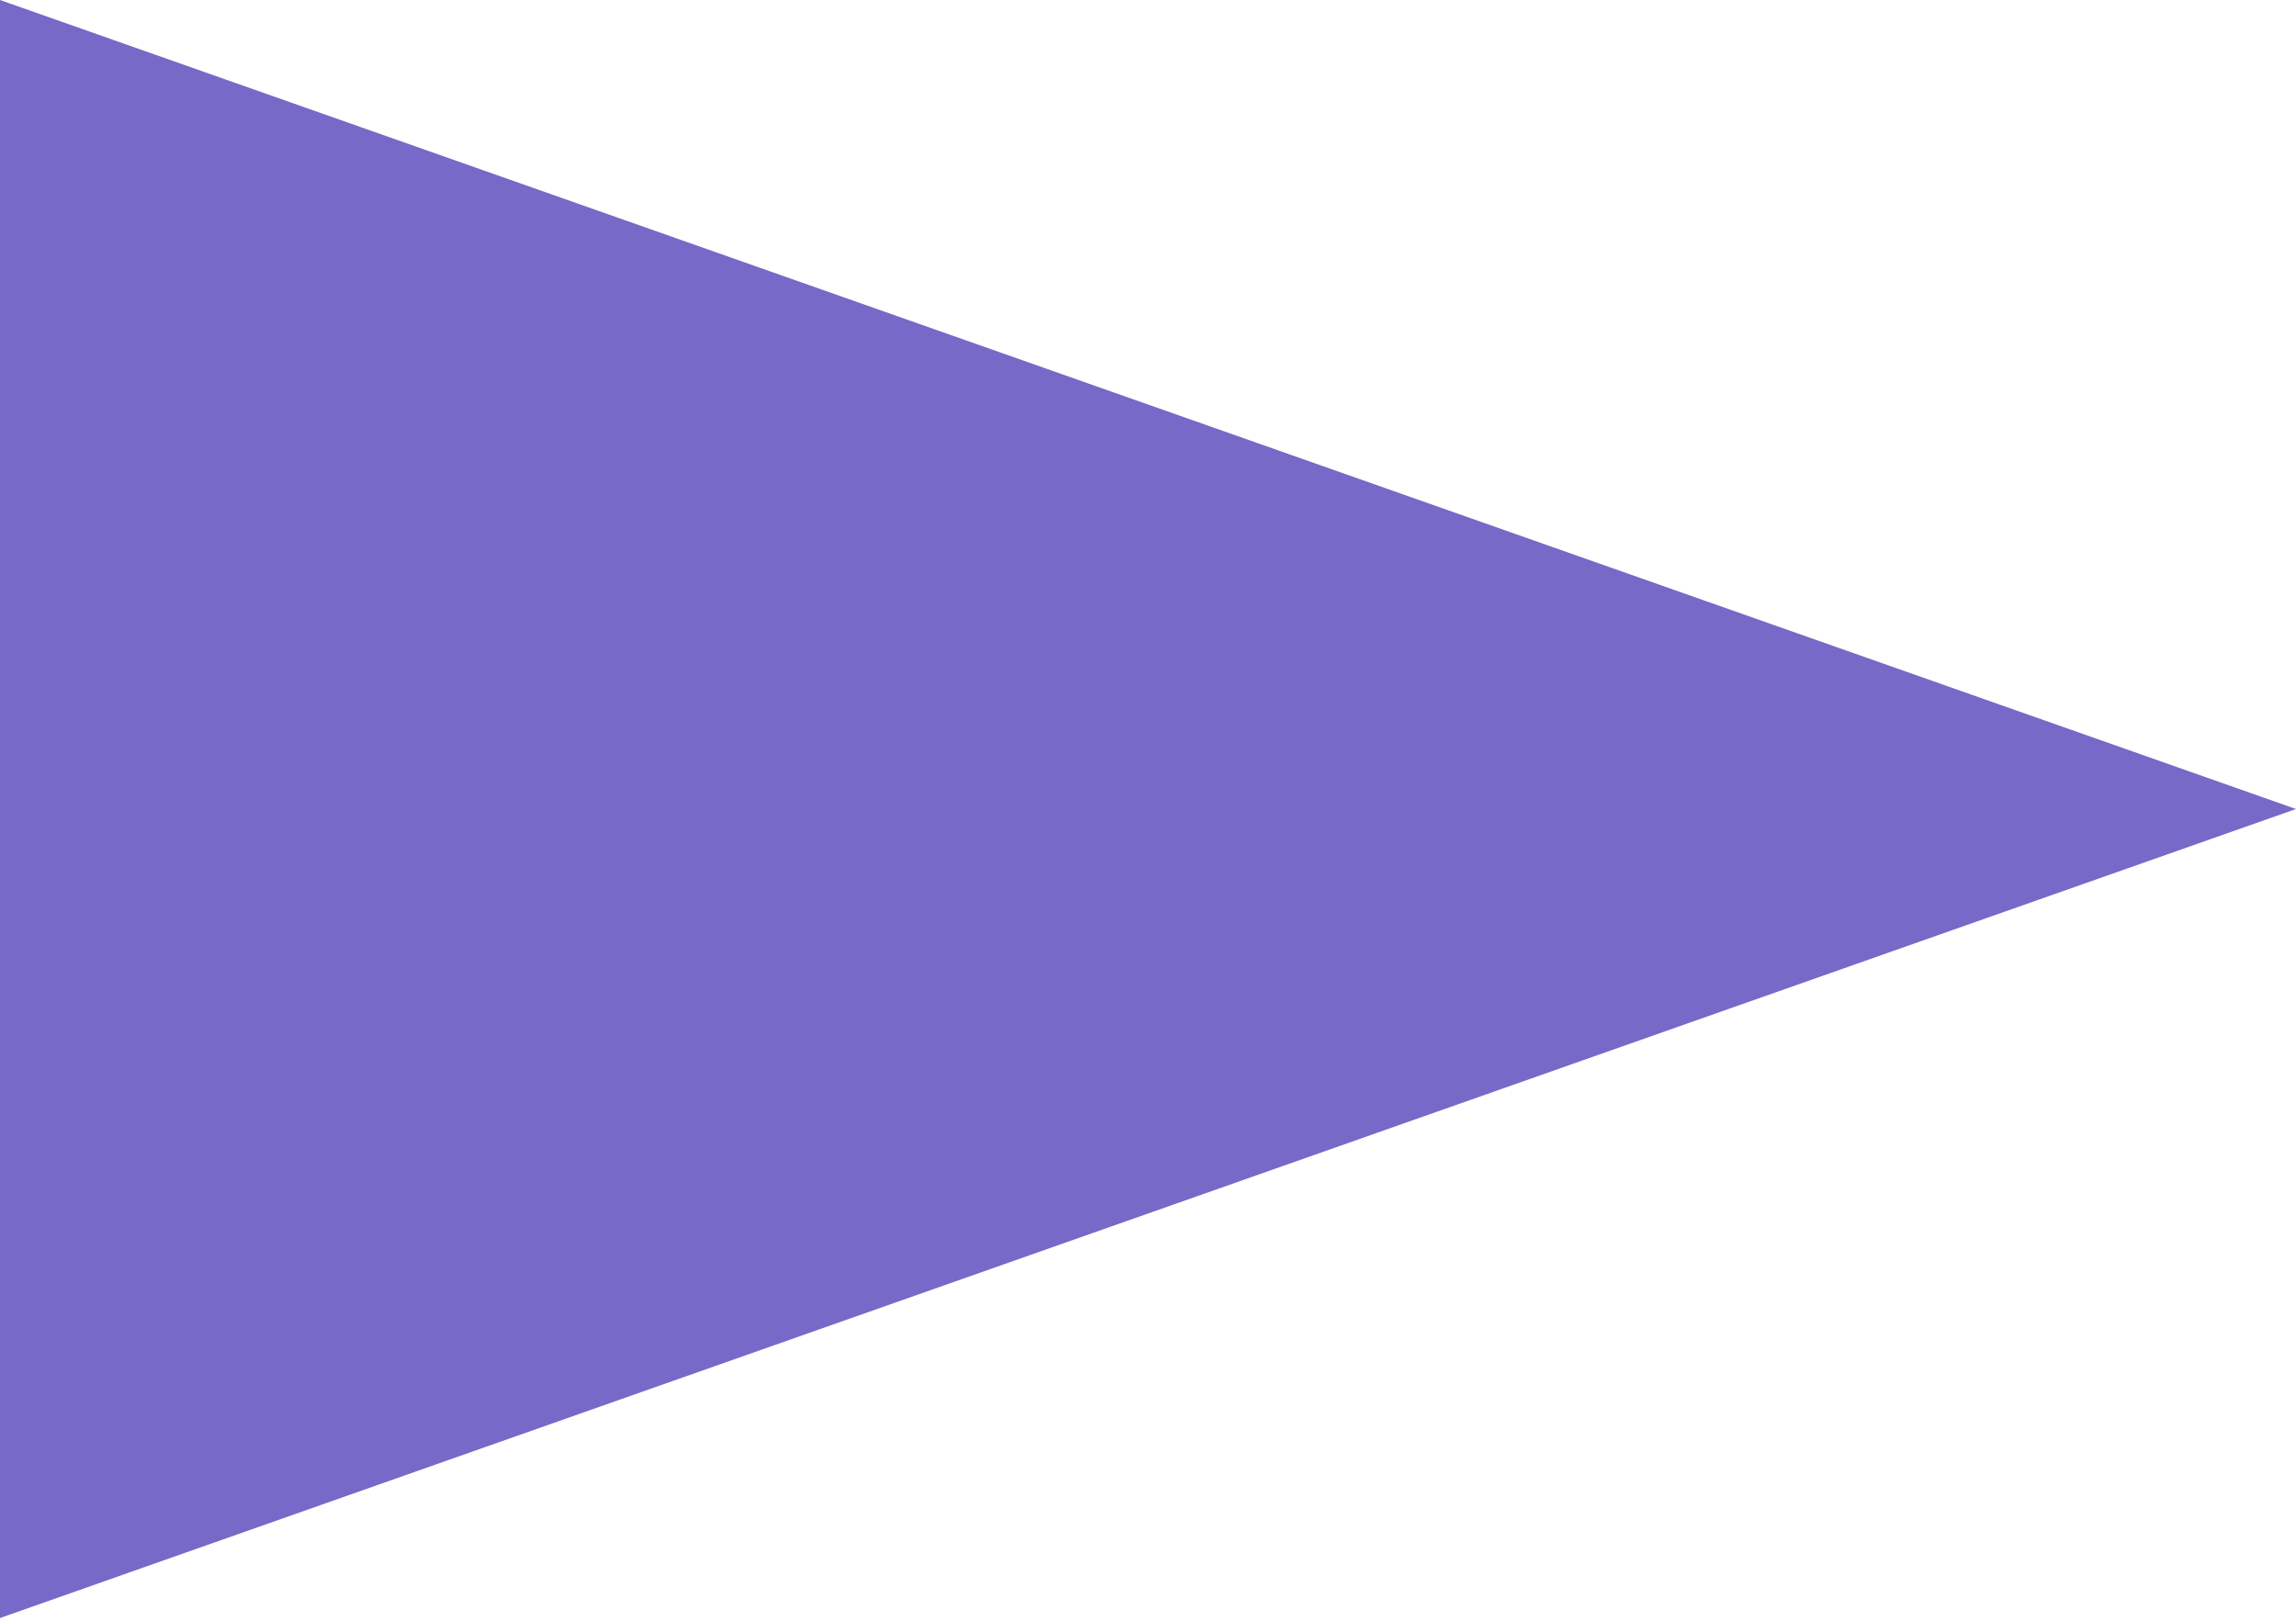 <?xml version="1.0" encoding="UTF-8" standalone="no"?><!DOCTYPE svg PUBLIC "-//W3C//DTD SVG 1.1//EN" "http://www.w3.org/Graphics/SVG/1.1/DTD/svg11.dtd"><svg width="100%" height="100%" viewBox="0 0 17 12" version="1.1" xmlns="http://www.w3.org/2000/svg" xmlns:xlink="http://www.w3.org/1999/xlink" xml:space="preserve" xmlns:serif="http://www.serif.com/" style="fill-rule:evenodd;clip-rule:evenodd;stroke-linejoin:round;stroke-miterlimit:2;"><rect id="Plan-de-travail1" serif:id="Plan de travail1" x="-658.981" y="-327.931" width="1513" height="547" style="fill:none;"/><g id="Plan-de-travail11" serif:id="Plan de travail1"><rect x="0" y="-21.01" width="105" height="54" style="fill:none;"/><path d="M17,5.99l-17,-5.99l0,11.98l17,-5.99Z" style="fill:#7769c7;"/><path d="M-53,5.99l53,-27l0,54l-53,-27Z" style="fill:none;fill-rule:nonzero;"/></g></svg>